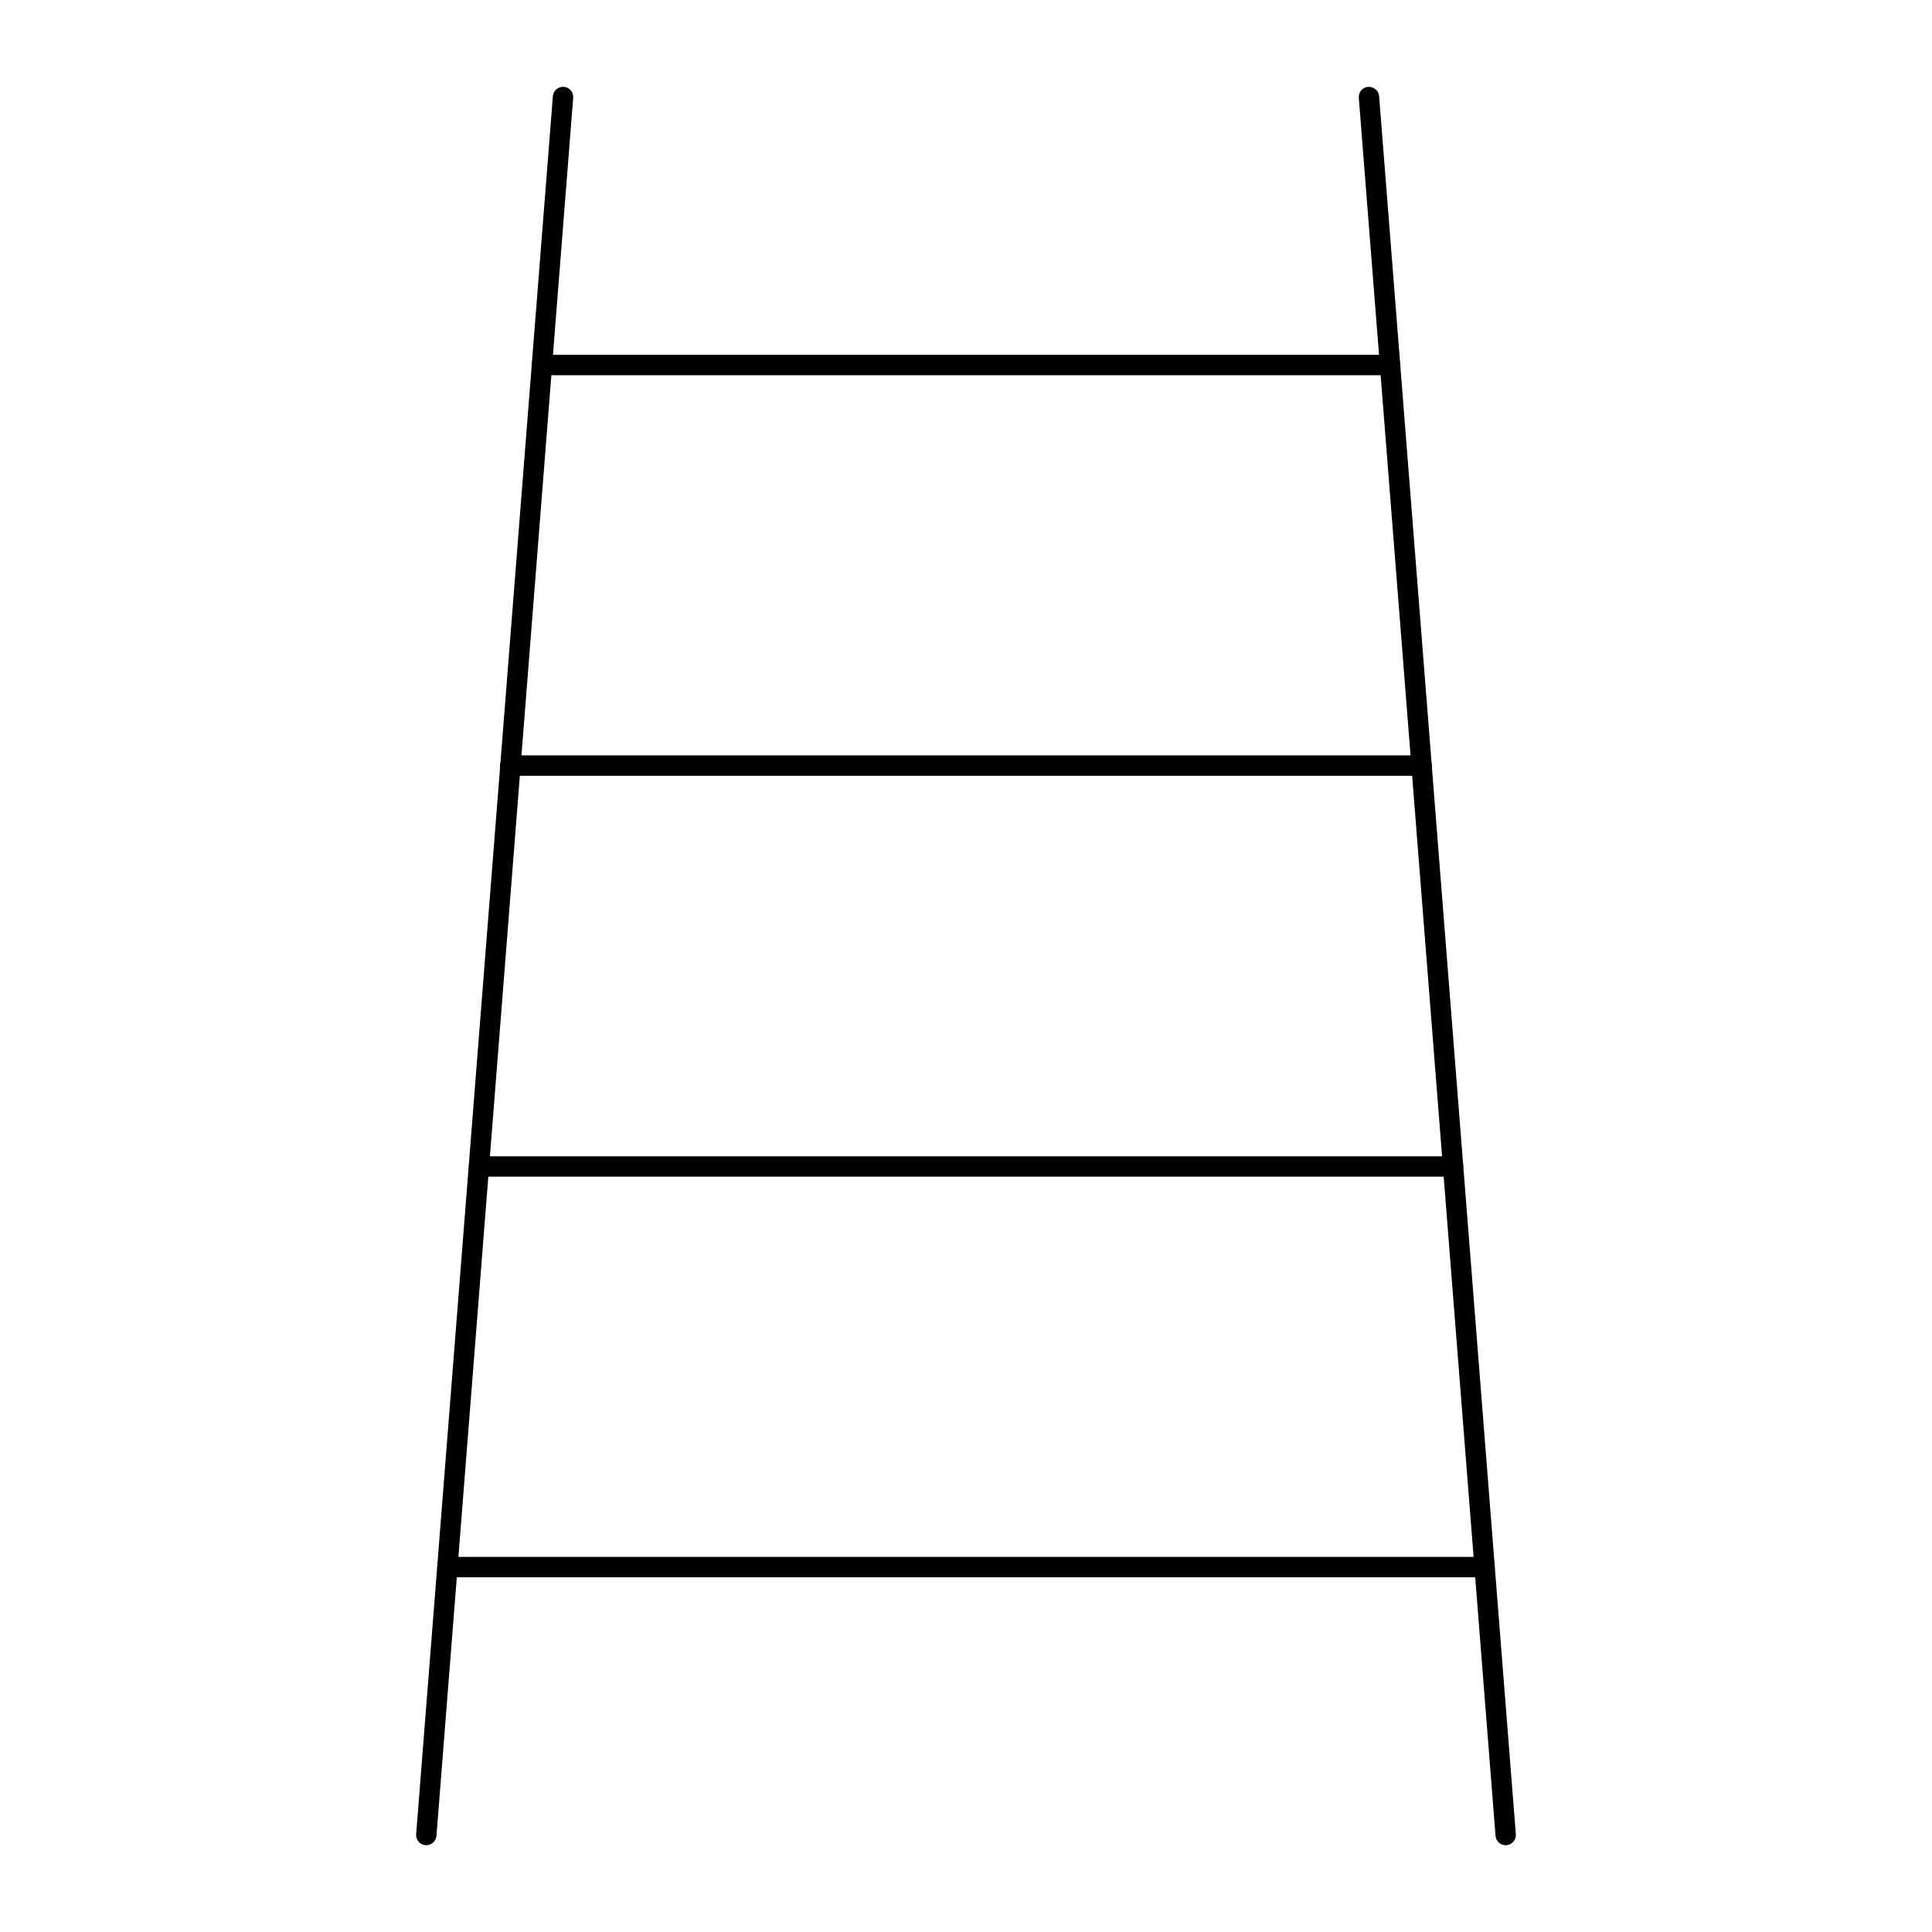 <?xml version="1.0" encoding="UTF-8"?>
<!-- Uploaded to: SVG Repo, www.svgrepo.com, Generator: SVG Repo Mixer Tools -->
<svg fill="#000000" width="800px" height="800px" version="1.1" viewBox="144 144 512 512" xmlns="http://www.w3.org/2000/svg">
 <g>
  <path d="m543.02 633c-1.395 0-2.574-1.07-2.688-2.488l-36.234-460.6c-0.117-1.488 0.996-2.785 2.481-2.902 1.523-0.016 2.785 0.996 2.902 2.481l36.23 460.6c0.117 1.488-0.996 2.785-2.481 2.902-0.07 0.004-0.141 0.008-0.211 0.008z"/>
  <path d="m256.98 633c-0.07 0-0.145-0.004-0.215-0.008-1.488-0.121-2.598-1.418-2.481-2.902l36.234-460.6c0.117-1.488 1.379-2.555 2.902-2.481 1.488 0.121 2.598 1.418 2.481 2.902l-36.234 460.6c-0.113 1.414-1.293 2.488-2.688 2.488z"/>
  <path d="m512.42 243.43h-224.84c-1.488 0-2.699-1.207-2.699-2.699 0-1.488 1.207-2.699 2.699-2.699h224.84c1.488 0 2.699 1.207 2.699 2.699s-1.207 2.699-2.699 2.699z"/>
  <path d="m520.77 349.59h-241.55c-1.488 0-2.699-1.207-2.699-2.699 0-1.488 1.207-2.699 2.699-2.699h241.54c1.488 0 2.699 1.207 2.699 2.699 0.004 1.492-1.207 2.699-2.695 2.699z"/>
  <path d="m529.07 455.83h-258.13c-1.488 0-2.699-1.207-2.699-2.699 0-1.488 1.207-2.699 2.699-2.699h258.13c1.488 0 2.699 1.207 2.699 2.699 0 1.492-1.211 2.699-2.699 2.699z"/>
  <path d="m537.42 561.99h-274.84c-1.488 0-2.699-1.207-2.699-2.699 0-1.488 1.207-2.699 2.699-2.699h274.84c1.488 0 2.699 1.207 2.699 2.699-0.004 1.492-1.211 2.699-2.703 2.699z"/>
 </g>
</svg>
